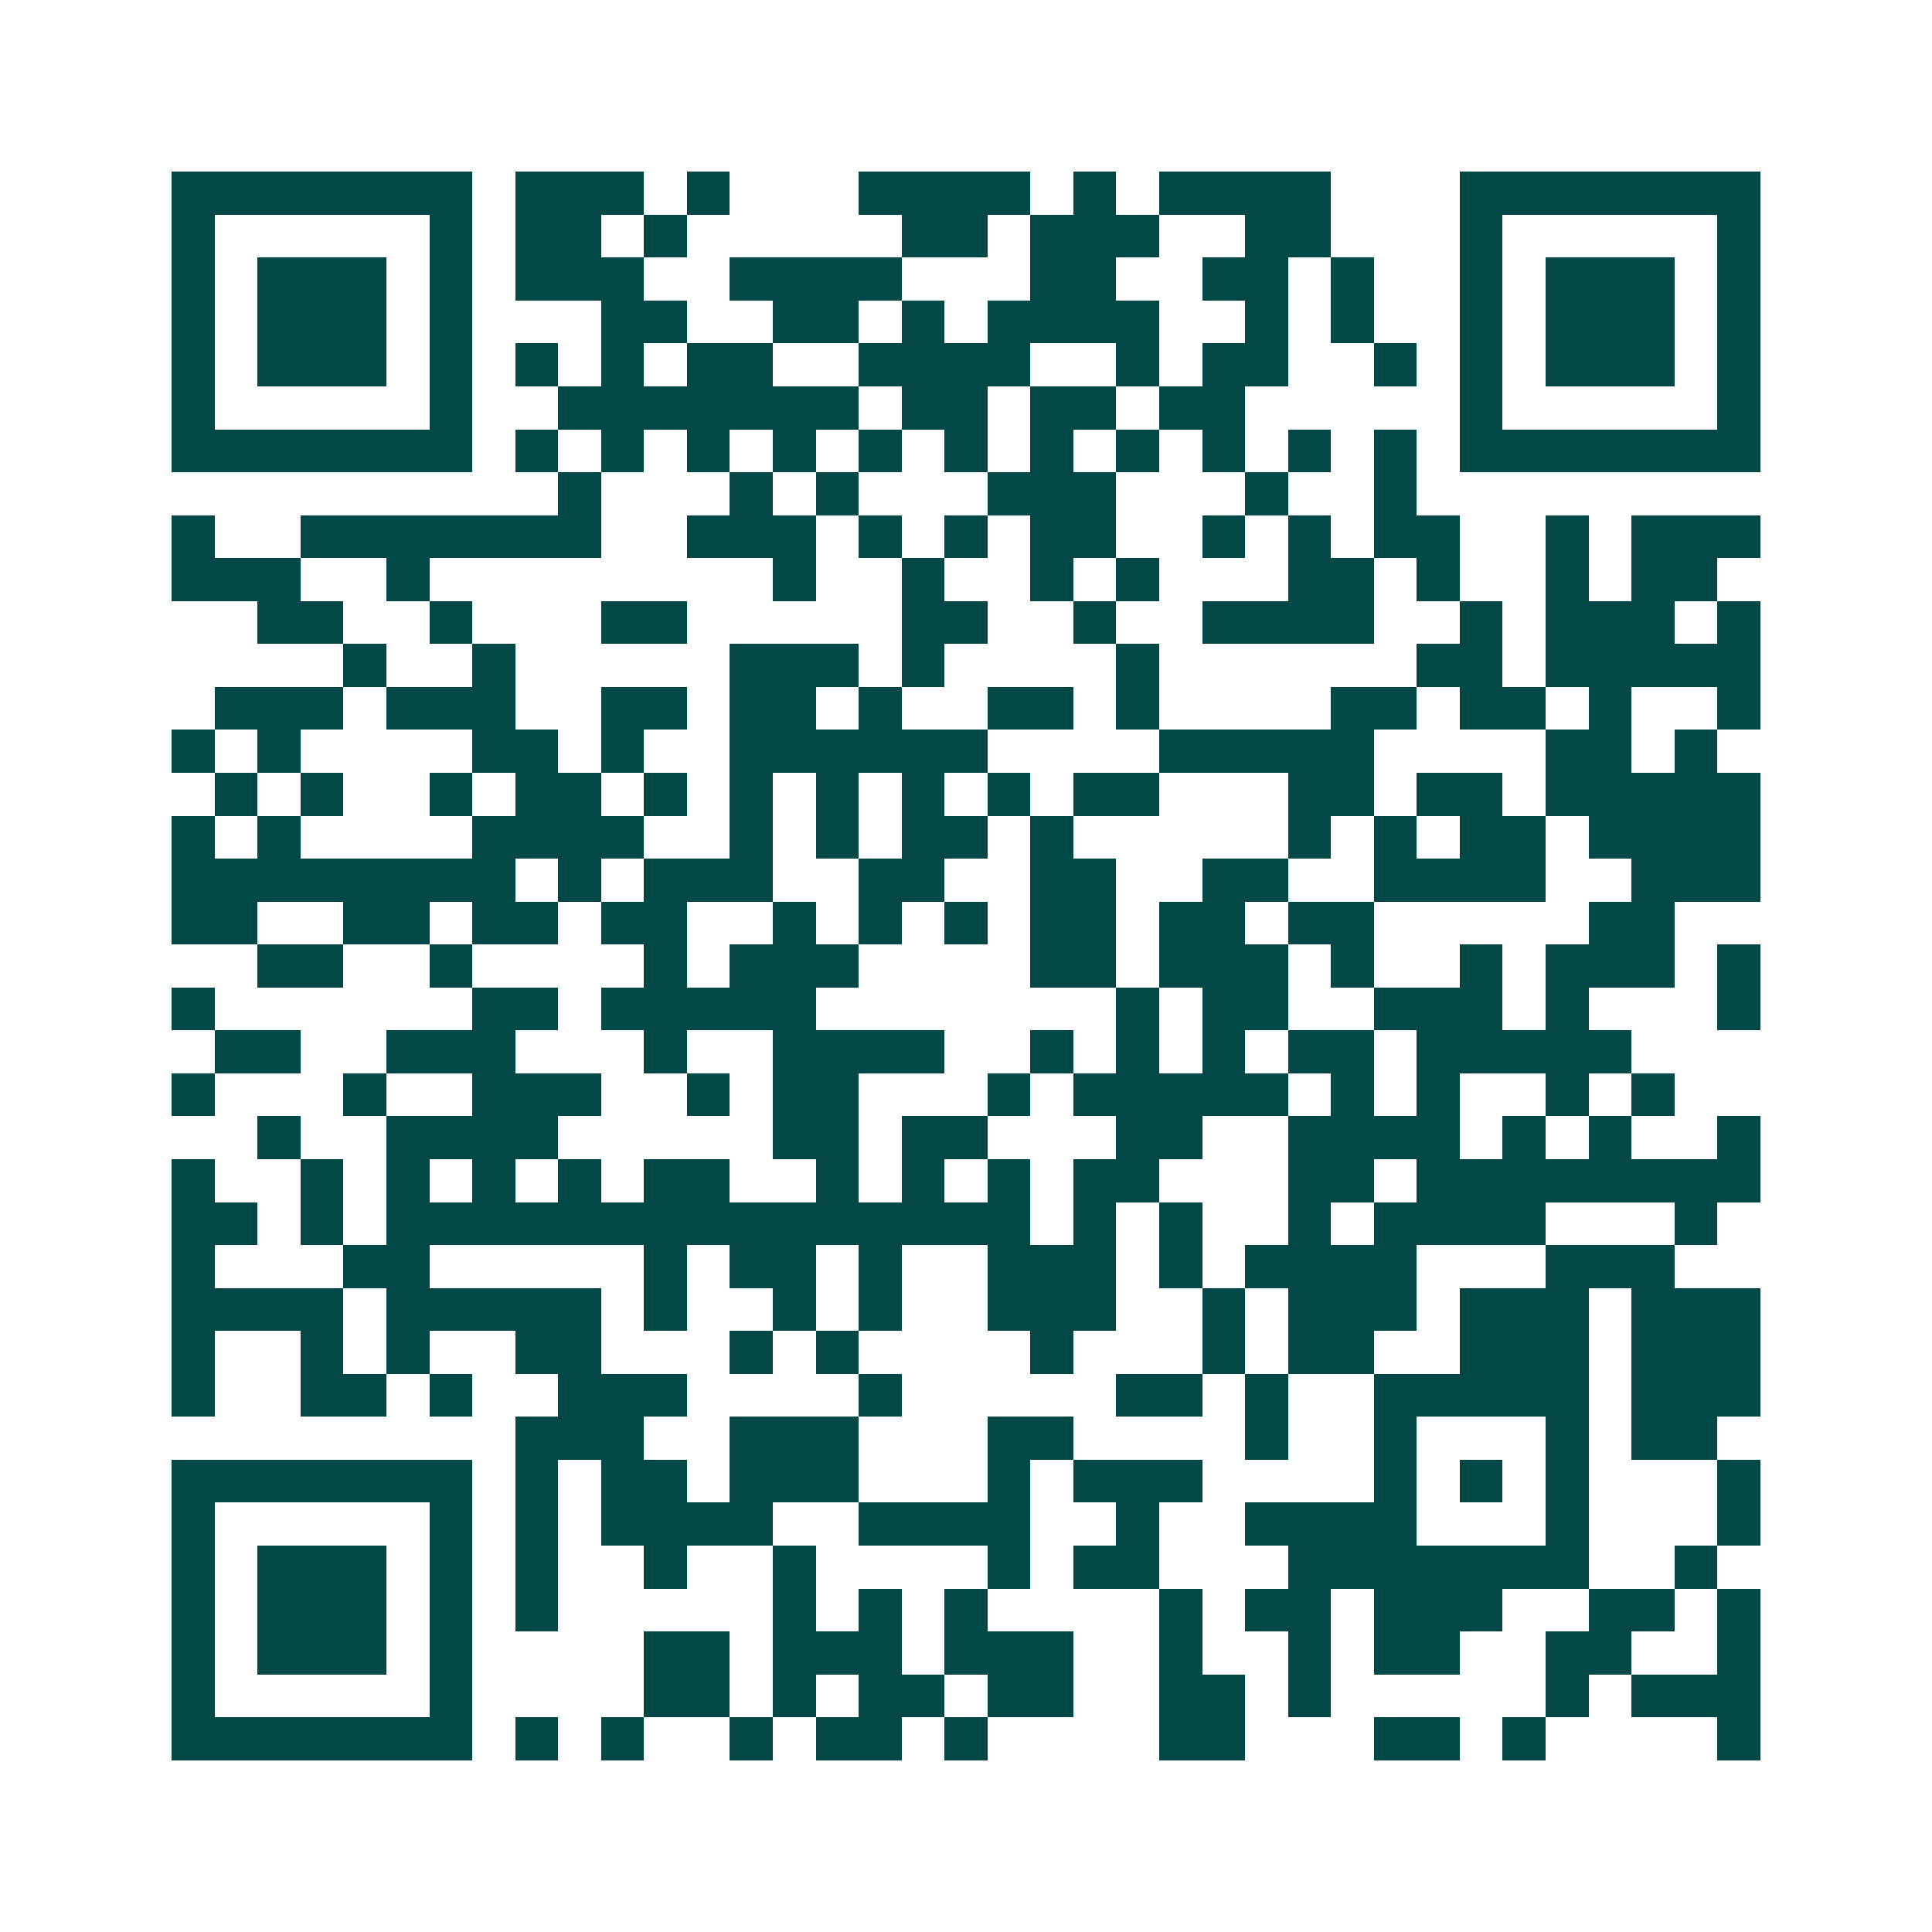 <svg xmlns="http://www.w3.org/2000/svg" width="200" height="200" viewBox="0 0 45 45" shape-rendering="crispEdges"><path fill="#ffffff" d="M0 0h45v45H0z"/><path stroke="#014847" d="M4 4.5h7m1 0h3m1 0h1m3 0h4m1 0h1m1 0h4m3 0h7M4 5.5h1m5 0h1m1 0h2m1 0h1m5 0h2m1 0h3m2 0h2m3 0h1m5 0h1M4 6.5h1m1 0h3m1 0h1m1 0h3m2 0h4m3 0h2m2 0h2m1 0h1m2 0h1m1 0h3m1 0h1M4 7.5h1m1 0h3m1 0h1m3 0h2m2 0h2m1 0h1m1 0h4m2 0h1m1 0h1m2 0h1m1 0h3m1 0h1M4 8.5h1m1 0h3m1 0h1m1 0h1m1 0h1m1 0h2m2 0h4m2 0h1m1 0h2m2 0h1m1 0h1m1 0h3m1 0h1M4 9.5h1m5 0h1m2 0h7m1 0h2m1 0h2m1 0h2m5 0h1m5 0h1M4 10.5h7m1 0h1m1 0h1m1 0h1m1 0h1m1 0h1m1 0h1m1 0h1m1 0h1m1 0h1m1 0h1m1 0h1m1 0h7M13 11.5h1m3 0h1m1 0h1m3 0h3m3 0h1m2 0h1M4 12.5h1m2 0h7m2 0h3m1 0h1m1 0h1m1 0h2m2 0h1m1 0h1m1 0h2m2 0h1m1 0h3M4 13.5h3m2 0h1m8 0h1m2 0h1m2 0h1m1 0h1m3 0h2m1 0h1m2 0h1m1 0h2M6 14.5h2m2 0h1m3 0h2m5 0h2m2 0h1m2 0h4m2 0h1m1 0h3m1 0h1M8 15.5h1m2 0h1m5 0h3m1 0h1m4 0h1m6 0h2m1 0h5M5 16.5h3m1 0h3m2 0h2m1 0h2m1 0h1m2 0h2m1 0h1m4 0h2m1 0h2m1 0h1m2 0h1M4 17.5h1m1 0h1m4 0h2m1 0h1m2 0h6m4 0h5m4 0h2m1 0h1M5 18.5h1m1 0h1m2 0h1m1 0h2m1 0h1m1 0h1m1 0h1m1 0h1m1 0h1m1 0h2m3 0h2m1 0h2m1 0h5M4 19.5h1m1 0h1m4 0h4m2 0h1m1 0h1m1 0h2m1 0h1m5 0h1m1 0h1m1 0h2m1 0h4M4 20.5h8m1 0h1m1 0h3m2 0h2m2 0h2m2 0h2m2 0h4m2 0h3M4 21.5h2m2 0h2m1 0h2m1 0h2m2 0h1m1 0h1m1 0h1m1 0h2m1 0h2m1 0h2m5 0h2M6 22.5h2m2 0h1m4 0h1m1 0h3m4 0h2m1 0h3m1 0h1m2 0h1m1 0h3m1 0h1M4 23.5h1m6 0h2m1 0h5m7 0h1m1 0h2m2 0h3m1 0h1m3 0h1M5 24.5h2m2 0h3m3 0h1m2 0h4m2 0h1m1 0h1m1 0h1m1 0h2m1 0h5M4 25.5h1m3 0h1m2 0h3m2 0h1m1 0h2m3 0h1m1 0h5m1 0h1m1 0h1m2 0h1m1 0h1M6 26.5h1m2 0h4m5 0h2m1 0h2m3 0h2m2 0h4m1 0h1m1 0h1m2 0h1M4 27.5h1m2 0h1m1 0h1m1 0h1m1 0h1m1 0h2m2 0h1m1 0h1m1 0h1m1 0h2m3 0h2m1 0h8M4 28.5h2m1 0h1m1 0h15m1 0h1m1 0h1m2 0h1m1 0h4m3 0h1M4 29.5h1m3 0h2m5 0h1m1 0h2m1 0h1m2 0h3m1 0h1m1 0h4m3 0h3M4 30.5h4m1 0h5m1 0h1m2 0h1m1 0h1m2 0h3m2 0h1m1 0h3m1 0h3m1 0h3M4 31.5h1m2 0h1m1 0h1m2 0h2m3 0h1m1 0h1m4 0h1m3 0h1m1 0h2m2 0h3m1 0h3M4 32.5h1m2 0h2m1 0h1m2 0h3m4 0h1m5 0h2m1 0h1m2 0h5m1 0h3M12 33.5h3m2 0h3m3 0h2m4 0h1m2 0h1m3 0h1m1 0h2M4 34.5h7m1 0h1m1 0h2m1 0h3m3 0h1m1 0h3m4 0h1m1 0h1m1 0h1m3 0h1M4 35.5h1m5 0h1m1 0h1m1 0h4m2 0h4m2 0h1m2 0h4m3 0h1m3 0h1M4 36.5h1m1 0h3m1 0h1m1 0h1m2 0h1m2 0h1m4 0h1m1 0h2m3 0h7m2 0h1M4 37.5h1m1 0h3m1 0h1m1 0h1m5 0h1m1 0h1m1 0h1m4 0h1m1 0h2m1 0h3m2 0h2m1 0h1M4 38.5h1m1 0h3m1 0h1m4 0h2m1 0h3m1 0h3m2 0h1m2 0h1m1 0h2m2 0h2m2 0h1M4 39.5h1m5 0h1m4 0h2m1 0h1m1 0h2m1 0h2m2 0h2m1 0h1m5 0h1m1 0h3M4 40.5h7m1 0h1m1 0h1m2 0h1m1 0h2m1 0h1m4 0h2m3 0h2m1 0h1m4 0h1"/></svg>
